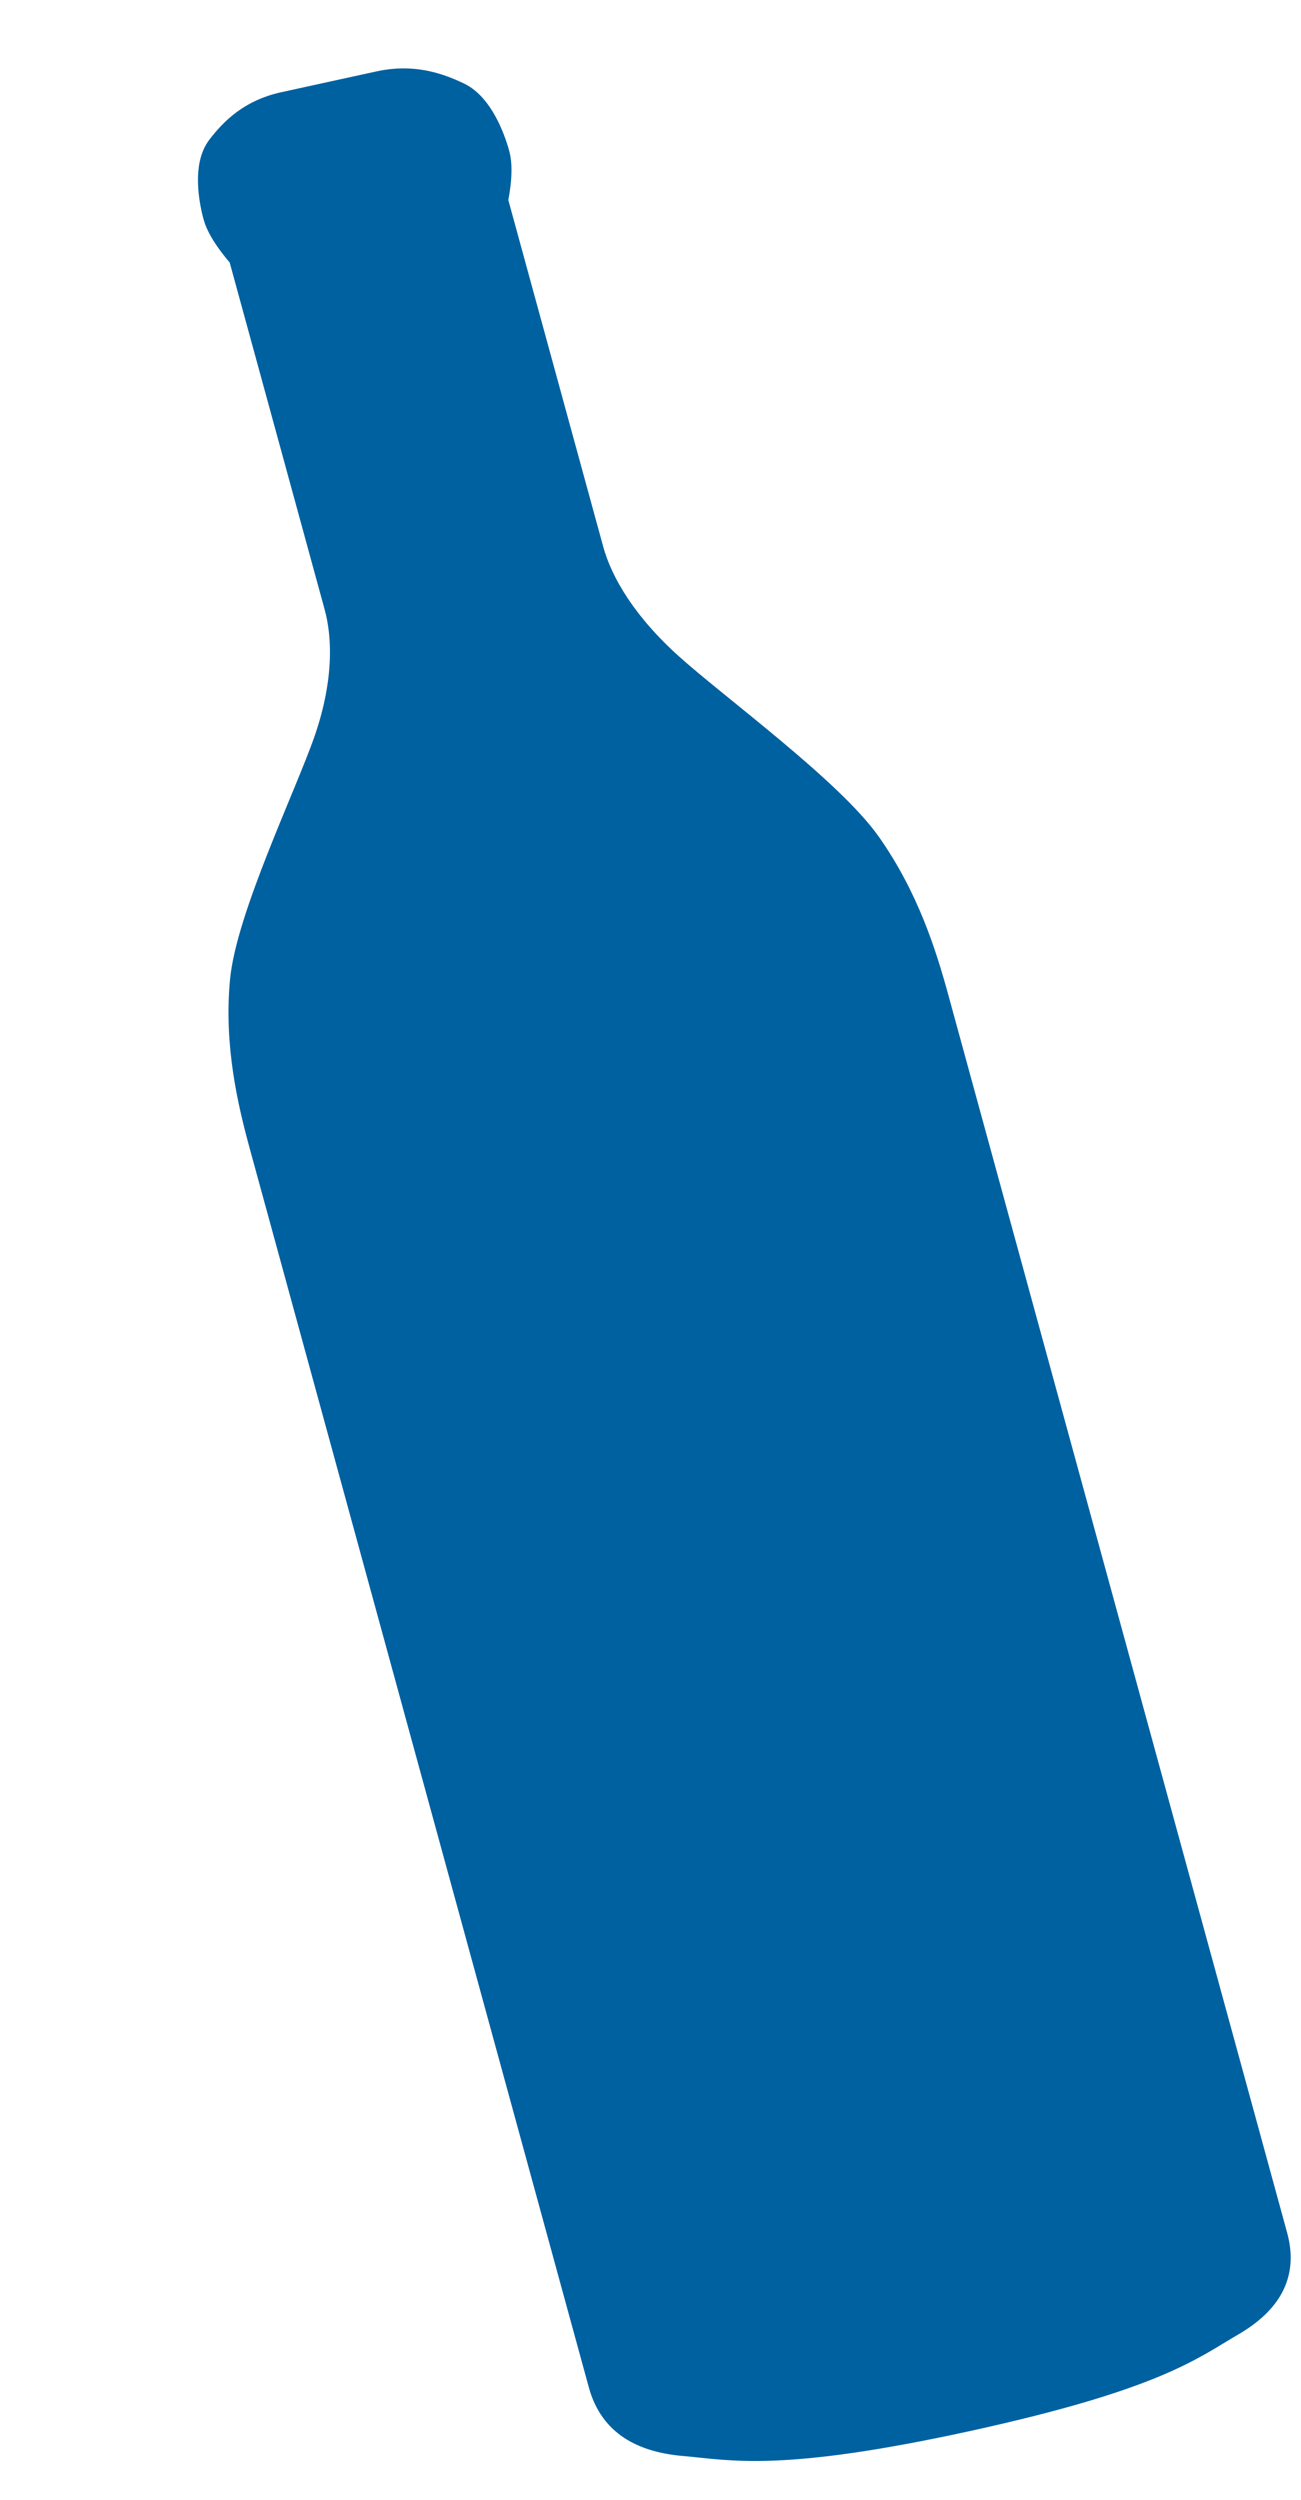 <svg width="38" height="73" viewBox="0 0 38 73" fill="none" xmlns="http://www.w3.org/2000/svg">
<path d="M28.214 70.506C33.712 69.304 34.743 68.421 35.899 67.75C37.056 67.079 37.375 66.293 37.113 65.334C36.85 64.375 27.574 30.489 27.218 29.192C26.863 27.894 26.353 26.274 25.258 24.72C24.163 23.167 20.816 20.73 19.484 19.528C18.15 18.326 17.415 17.112 17.137 16.097C16.859 15.083 15.748 11.023 15.13 8.768C14.825 7.654 14.333 5.857 14.333 5.857C14.333 5.857 14.526 5.031 14.393 4.544C14.26 4.057 13.916 3.169 13.339 2.891C12.761 2.614 12.039 2.369 11.115 2.571C10.191 2.773 9.717 2.876 9.717 2.876C9.717 2.876 9.244 2.98 8.319 3.182C7.395 3.384 6.883 3.899 6.512 4.383C6.143 4.867 6.297 5.797 6.431 6.284C6.564 6.77 7.161 7.424 7.161 7.424C7.161 7.424 7.653 9.221 7.958 10.335C8.575 12.59 9.686 16.65 9.964 17.665C10.242 18.68 10.218 20.059 9.656 21.676C9.093 23.292 7.384 26.834 7.215 28.663C7.046 30.493 7.43 32.142 7.785 33.439C8.141 34.736 17.417 68.622 17.68 69.581C17.942 70.54 18.633 71.106 20.005 71.224C21.377 71.342 22.747 71.7 28.247 70.499L28.214 70.506Z" fill="#0061A1" stroke="#0061A1"/>
</svg>
